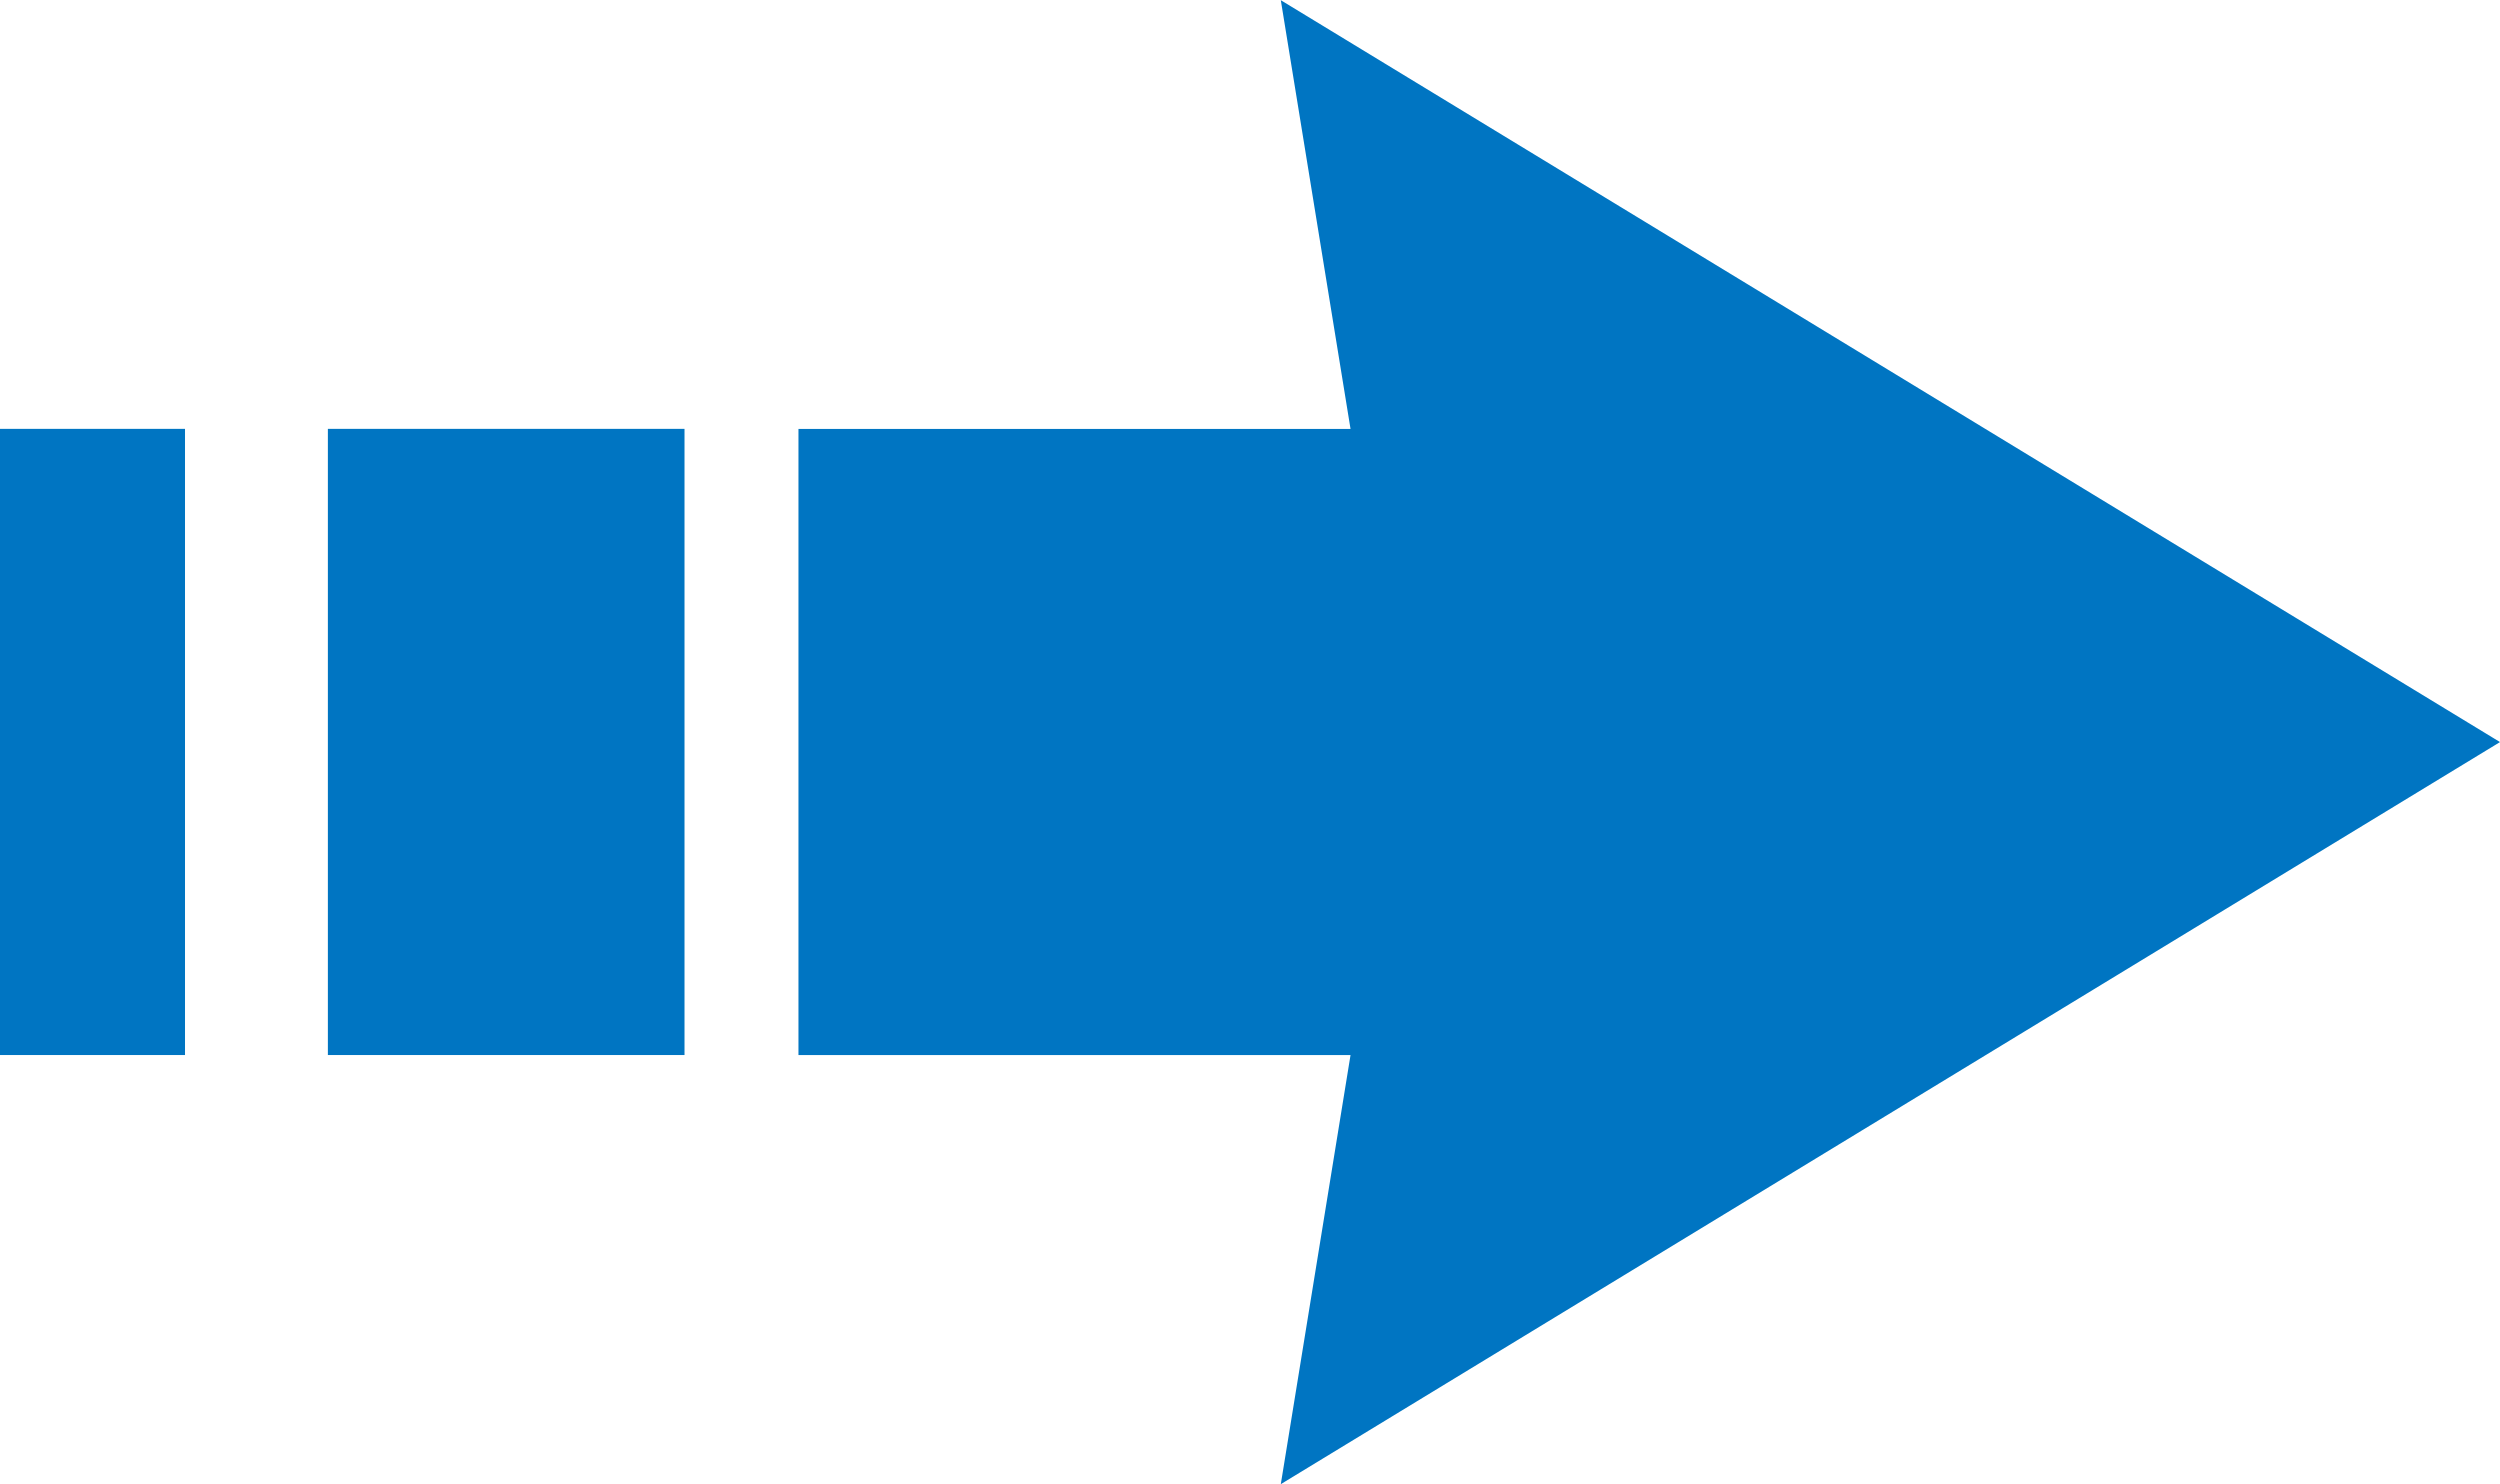 <svg xmlns="http://www.w3.org/2000/svg" width="48.944" height="29.056" viewBox="0 0 48.944 29.056"><g transform="translate(-160.202 -2309.276)"><rect width="6.982" height="12.259" transform="translate(166.621 2317.672)" fill="#0075c2"/><rect width="3.622" height="12.259" transform="translate(160.202 2317.672)" fill="#0075c2"/><path d="M166.642,2878.693H155.834v12.259h10.808l-1.365,8.4,23.869-14.528L165.277,2870.3Z" transform="translate(20 -561.02)" fill="#0075c2"/></g></svg>